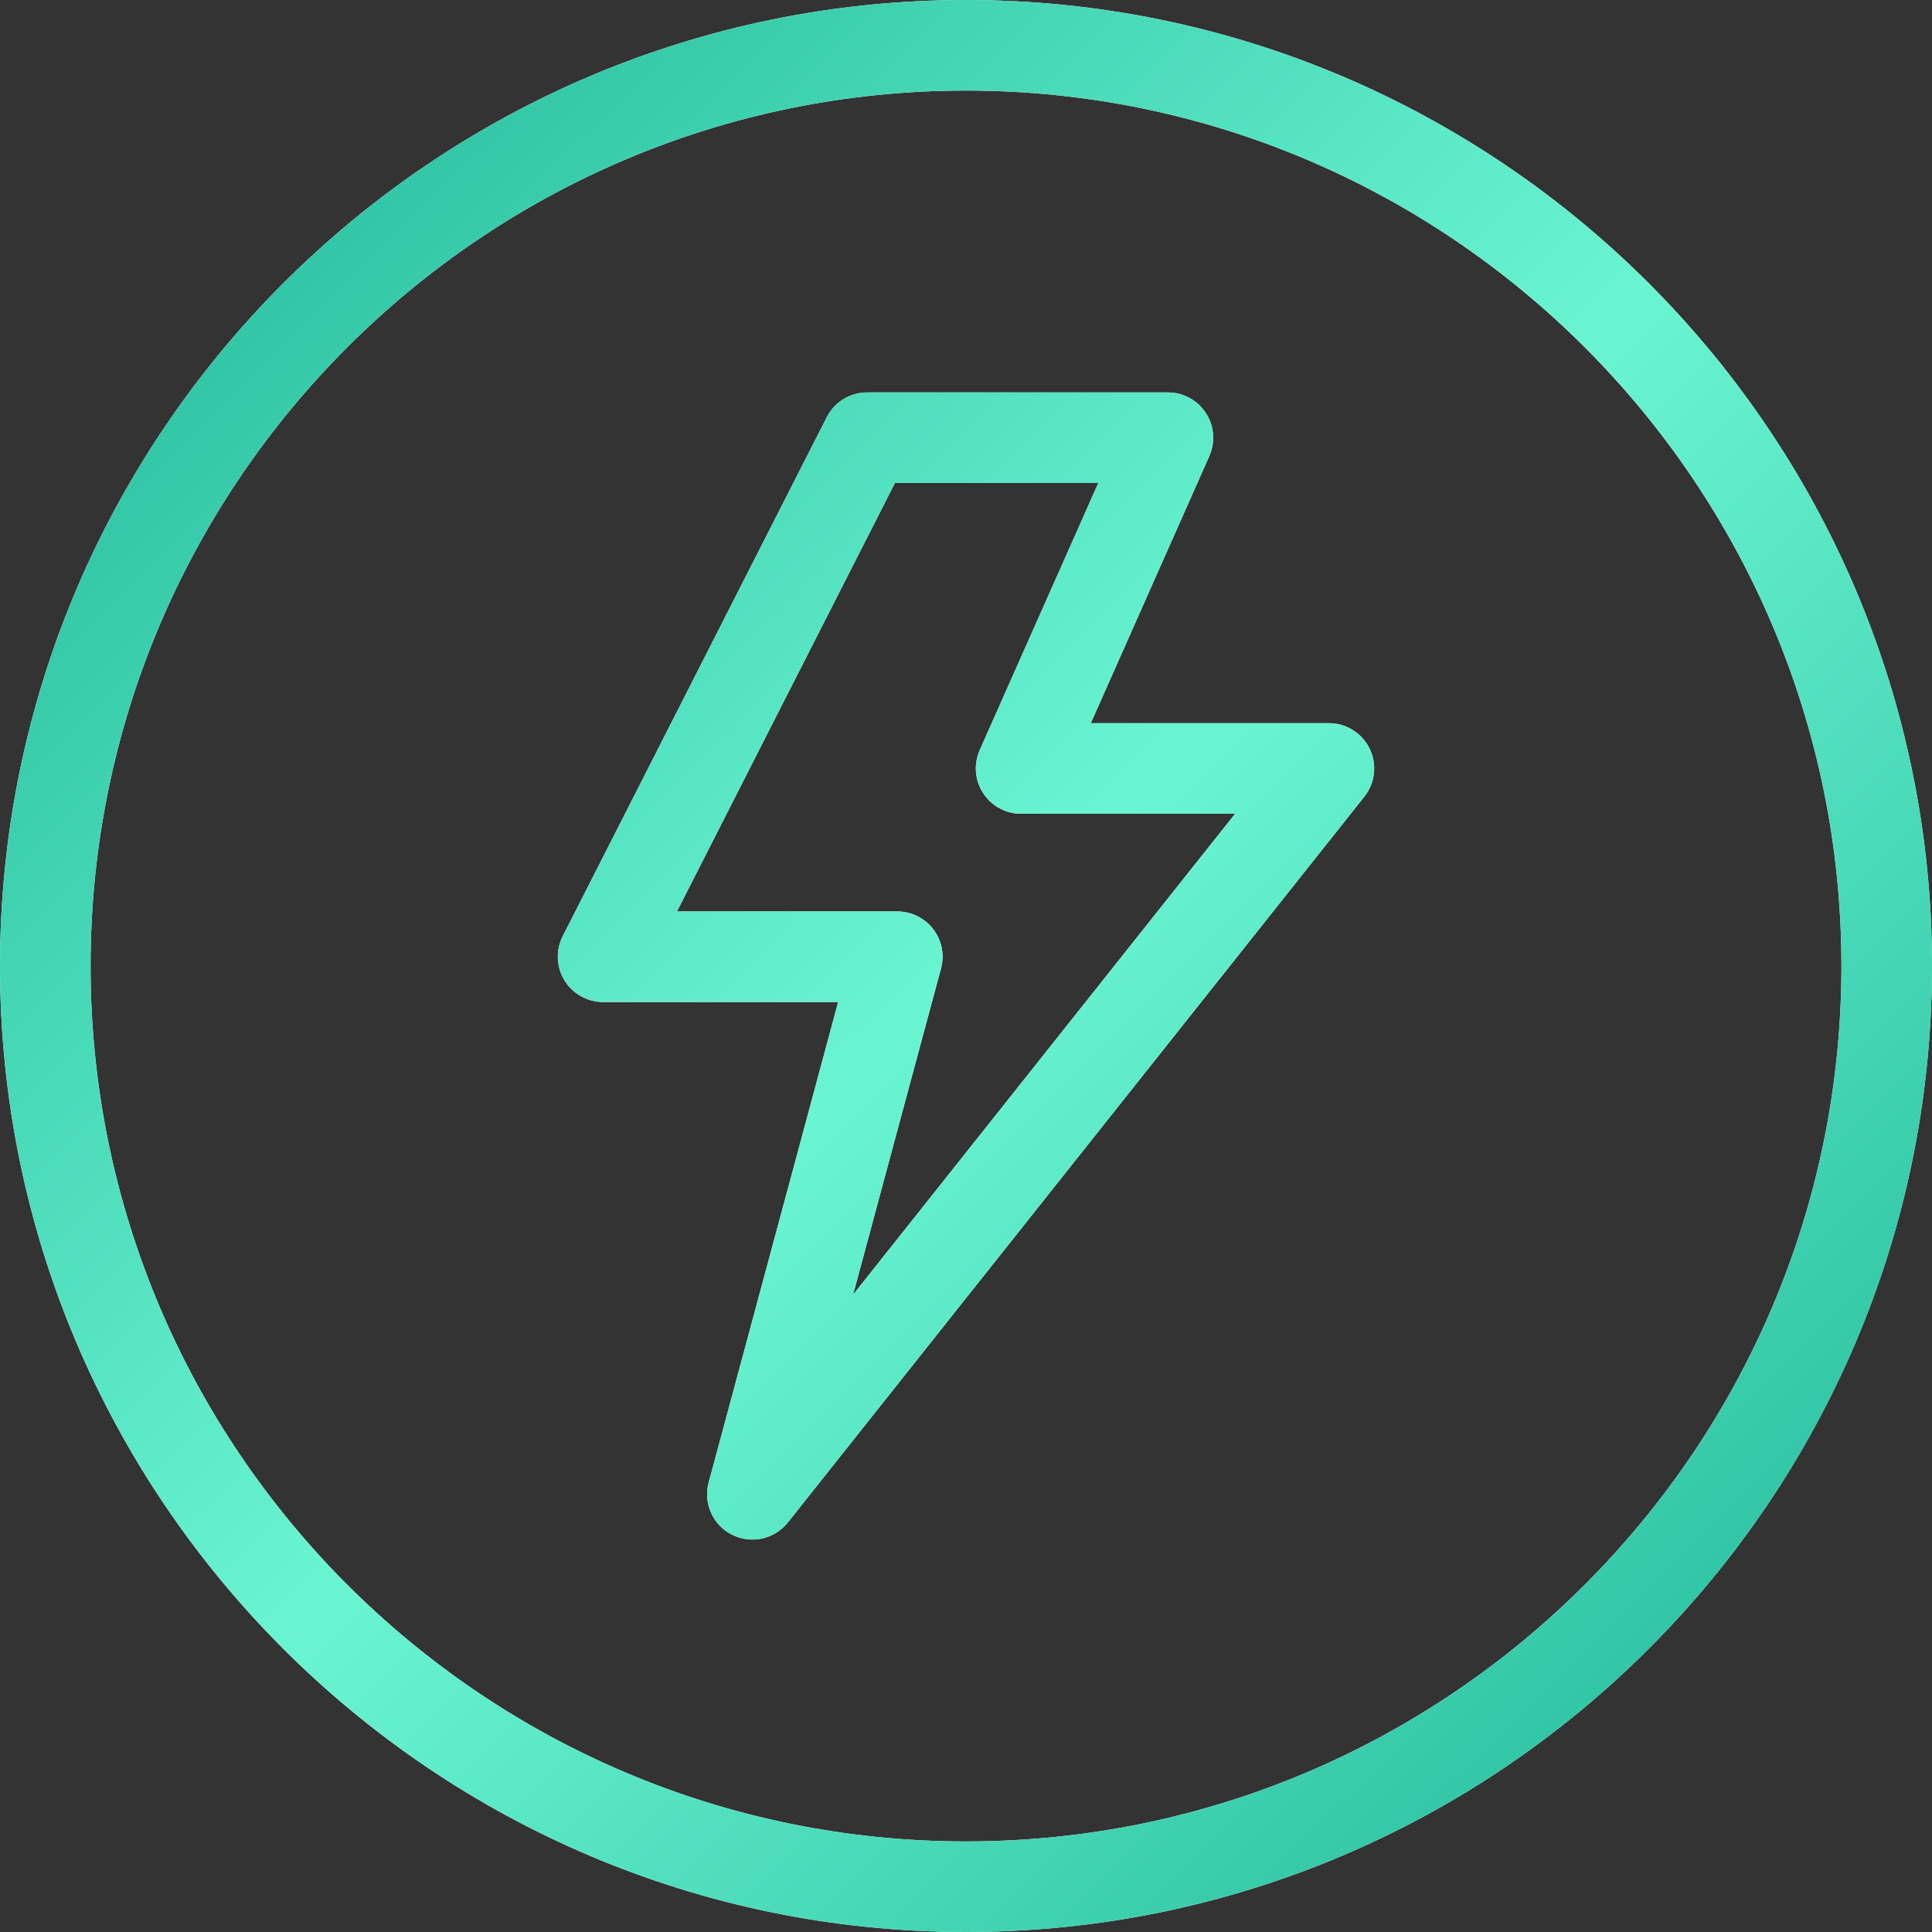 <svg width="48" height="48" viewBox="0 0 48 48" fill="none" xmlns="http://www.w3.org/2000/svg">
<rect x="0" y="0" width="48" height="48" fill="#333333" stroke="none"/>
<g clip-path="url(#clip0_4328_3120)">
<path d="M33.016 17.968H27.1L30.045 11.331C30.121 11.16 30.153 10.973 30.138 10.786C30.123 10.599 30.062 10.419 29.96 10.262C29.858 10.105 29.718 9.976 29.553 9.886C29.389 9.797 29.204 9.75 29.017 9.75H21.544C21.337 9.75 21.133 9.807 20.956 9.916C20.779 10.024 20.635 10.18 20.541 10.365L13.981 23.259C13.894 23.431 13.852 23.622 13.86 23.814C13.867 24.007 13.924 24.194 14.025 24.358C14.125 24.522 14.267 24.657 14.434 24.751C14.602 24.845 14.792 24.895 14.984 24.895H20.824L17.607 36.832C17.539 37.082 17.56 37.348 17.666 37.584C17.771 37.82 17.955 38.013 18.186 38.129C18.417 38.246 18.681 38.279 18.934 38.224C19.187 38.168 19.413 38.027 19.574 37.825L33.897 19.792C34.029 19.627 34.111 19.427 34.134 19.217C34.158 19.006 34.121 18.794 34.029 18.603C33.937 18.413 33.793 18.252 33.614 18.14C33.435 18.027 33.228 17.967 33.016 17.968H33.016ZM21.194 32.168L23.379 24.062C23.424 23.896 23.43 23.721 23.396 23.552C23.363 23.382 23.291 23.223 23.186 23.085C23.081 22.948 22.945 22.837 22.79 22.761C22.636 22.684 22.465 22.645 22.292 22.645H16.819L22.234 12H27.287L24.341 18.636C24.265 18.807 24.233 18.995 24.248 19.182C24.263 19.369 24.324 19.549 24.427 19.706C24.529 19.863 24.668 19.992 24.833 20.081C24.998 20.171 25.182 20.218 25.37 20.218H30.686L21.194 32.168ZM24 0C10.766 0 0 10.766 0 24C0 37.234 10.766 48 24 48C37.234 48 48 37.234 48 24C48 10.766 37.234 0 24 0ZM24 45.75C12.007 45.75 2.25 35.993 2.25 24C2.25 12.007 12.007 2.25 24 2.25C35.993 2.25 45.75 12.007 45.75 24C45.75 35.993 35.993 45.75 24 45.75Z" fill="white"/>
<path d="M33.016 17.968H27.1L30.045 11.331C30.121 11.16 30.153 10.973 30.138 10.786C30.123 10.599 30.062 10.419 29.96 10.262C29.858 10.105 29.718 9.976 29.553 9.886C29.389 9.797 29.204 9.75 29.017 9.75H21.544C21.337 9.75 21.133 9.807 20.956 9.916C20.779 10.024 20.635 10.18 20.541 10.365L13.981 23.259C13.894 23.431 13.852 23.622 13.86 23.814C13.867 24.007 13.924 24.194 14.025 24.358C14.125 24.522 14.267 24.657 14.434 24.751C14.602 24.845 14.792 24.895 14.984 24.895H20.824L17.607 36.832C17.539 37.082 17.56 37.348 17.666 37.584C17.771 37.82 17.955 38.013 18.186 38.129C18.417 38.246 18.681 38.279 18.934 38.224C19.187 38.168 19.413 38.027 19.574 37.825L33.897 19.792C34.029 19.627 34.111 19.427 34.134 19.217C34.158 19.006 34.121 18.794 34.029 18.603C33.937 18.413 33.793 18.252 33.614 18.14C33.435 18.027 33.228 17.967 33.016 17.968H33.016ZM21.194 32.168L23.379 24.062C23.424 23.896 23.43 23.721 23.396 23.552C23.363 23.382 23.291 23.223 23.186 23.085C23.081 22.948 22.945 22.837 22.79 22.761C22.636 22.684 22.465 22.645 22.292 22.645H16.819L22.234 12H27.287L24.341 18.636C24.265 18.807 24.233 18.995 24.248 19.182C24.263 19.369 24.324 19.549 24.427 19.706C24.529 19.863 24.668 19.992 24.833 20.081C24.998 20.171 25.182 20.218 25.37 20.218H30.686L21.194 32.168ZM24 0C10.766 0 0 10.766 0 24C0 37.234 10.766 48 24 48C37.234 48 48 37.234 48 24C48 10.766 37.234 0 24 0ZM24 45.75C12.007 45.75 2.25 35.993 2.25 24C2.25 12.007 12.007 2.25 24 2.25C35.993 2.25 45.75 12.007 45.75 24C45.75 35.993 35.993 45.75 24 45.75Z" fill="url(#paint0_linear_4328_3120)"/>
</g>
<defs>
<linearGradient id="paint0_linear_4328_3120" x1="48" y1="48" x2="0.112" y2="-0.111" gradientUnits="userSpaceOnUse">
<stop stop-color="#1AB394"/>
<stop offset="0.5" stop-color="#6AF5D2"/>
<stop offset="1" stop-color="#1AB394"/>
</linearGradient>
<clipPath id="clip0_4328_3120">
<rect width="48" height="48" fill="white"/>
</clipPath>
</defs>
</svg>
